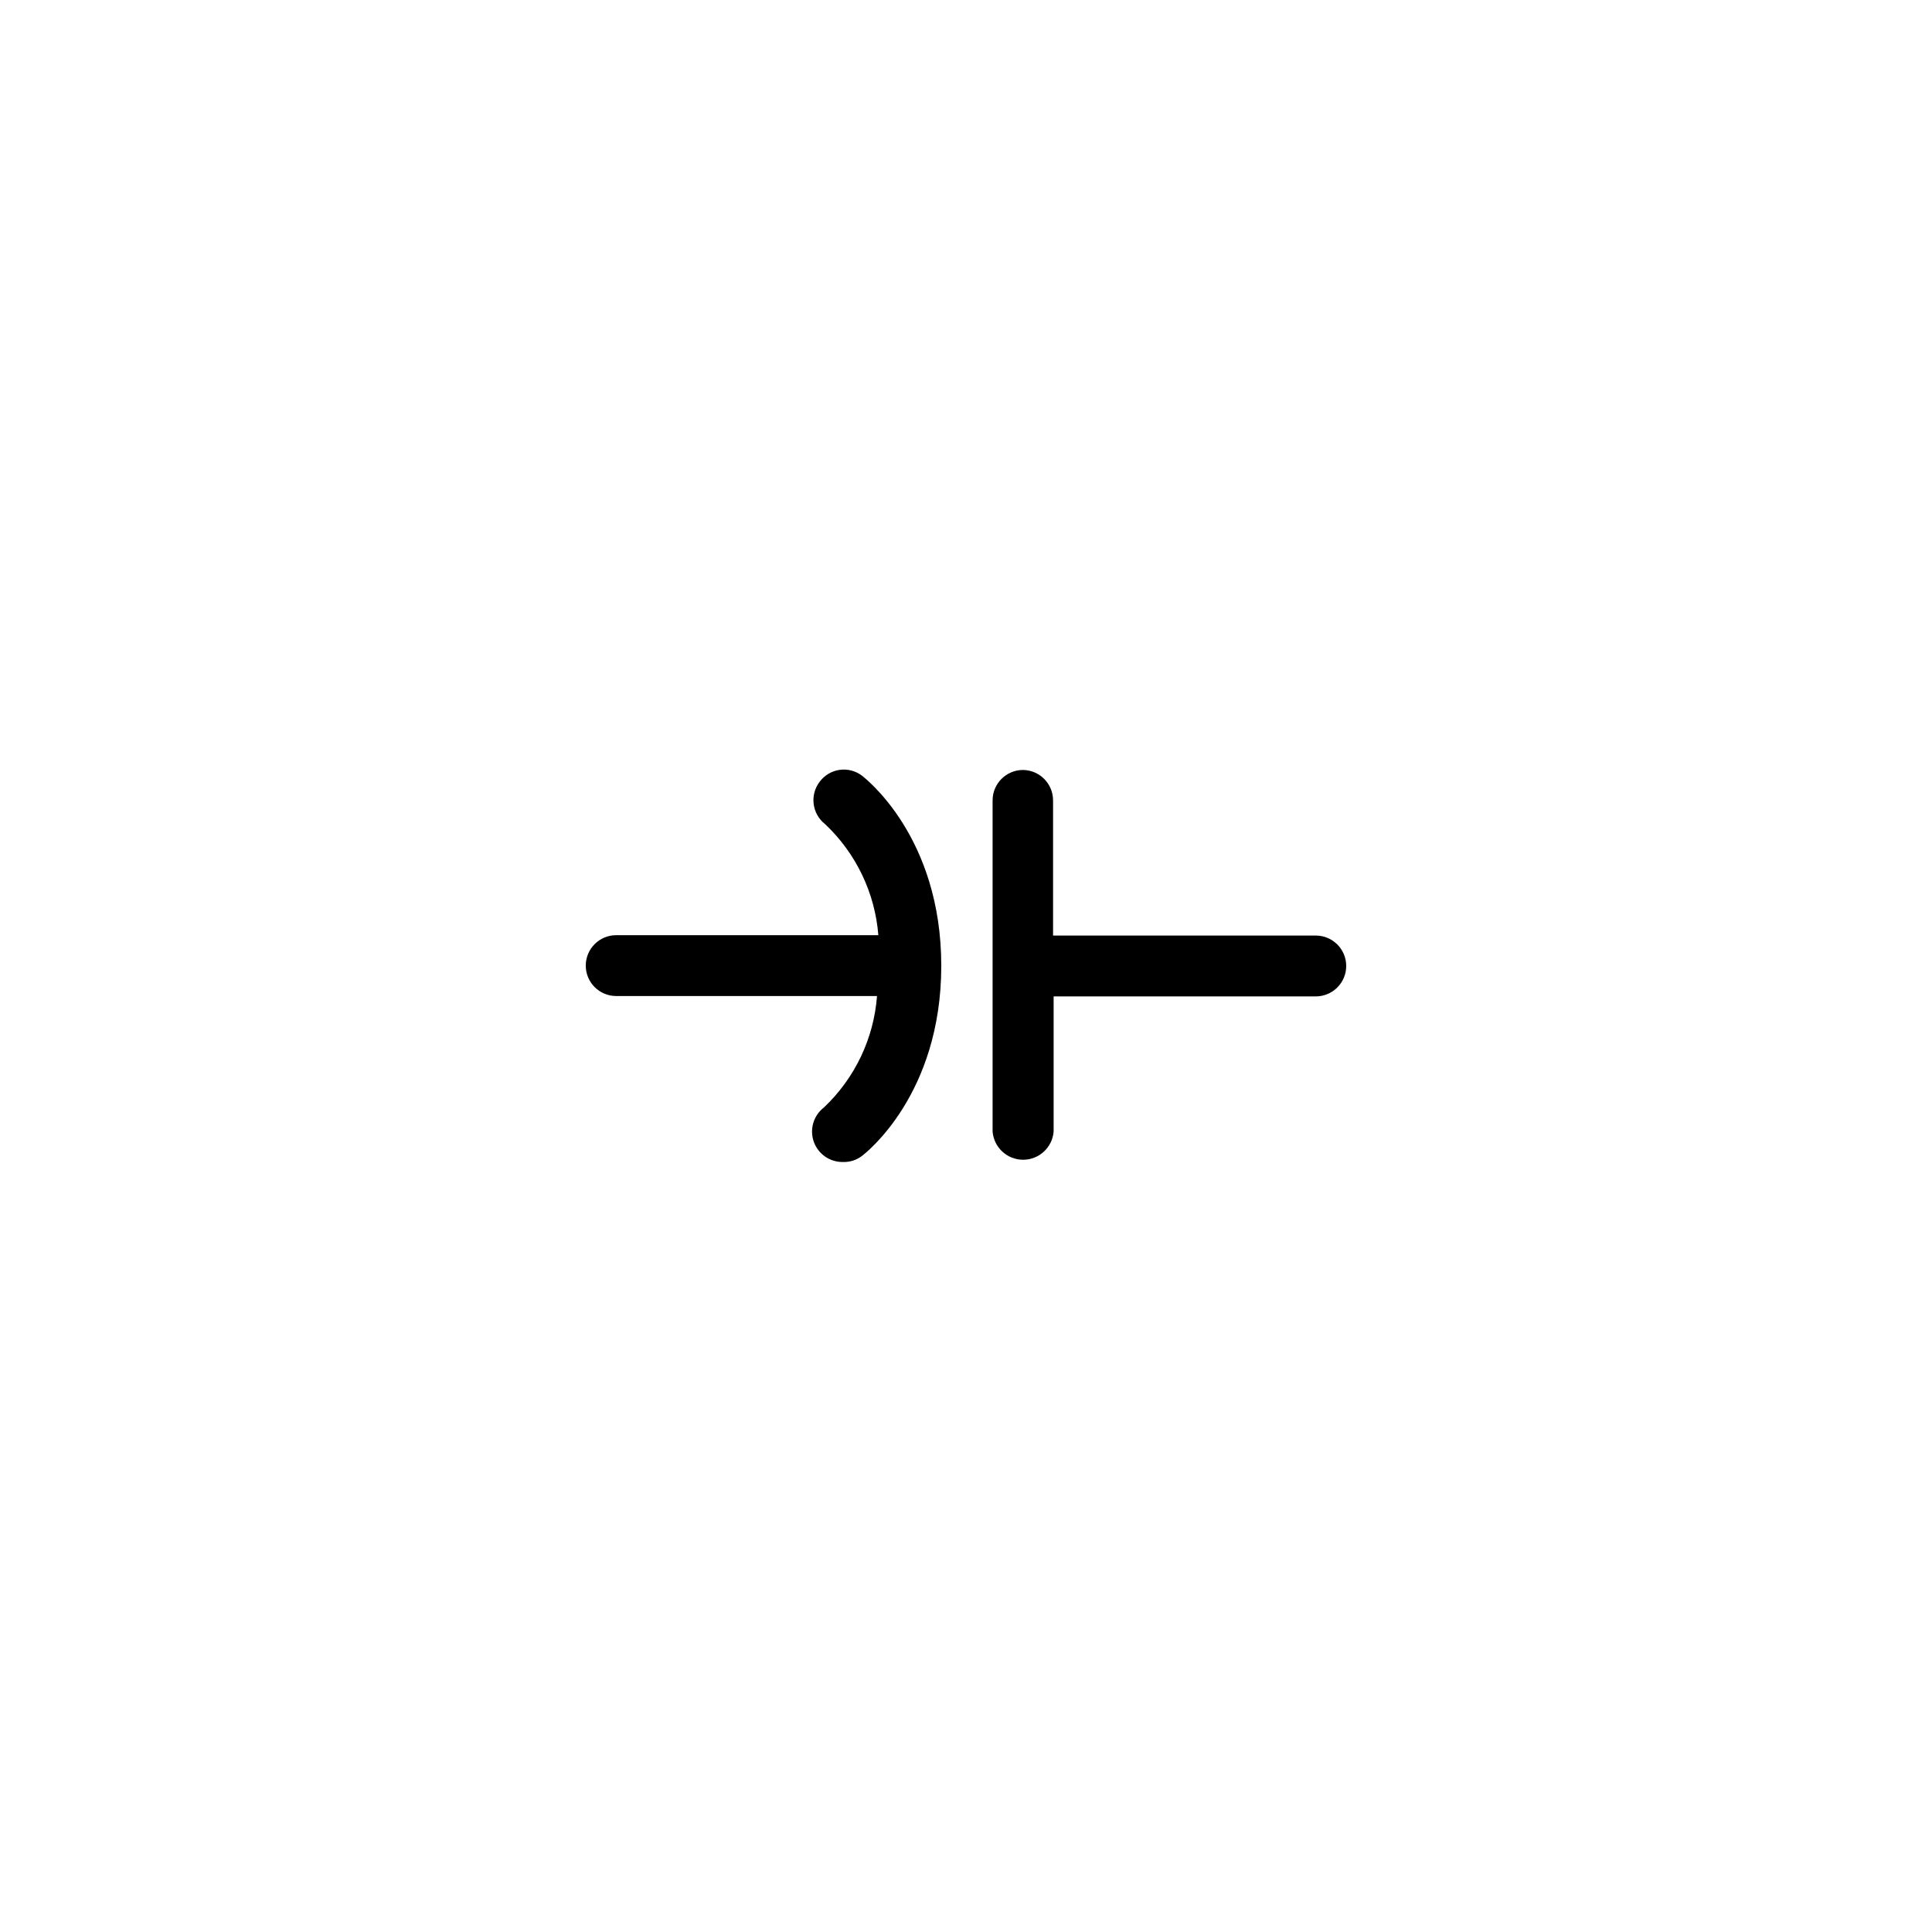 <?xml version="1.0" encoding="UTF-8"?>
<!-- Uploaded to: ICON Repo, www.svgrepo.com, Generator: ICON Repo Mixer Tools -->
<svg fill="#000000" width="800px" height="800px" version="1.1" viewBox="144 144 512 512" xmlns="http://www.w3.org/2000/svg">
 <g>
  <path d="m415.11 348.05c-4.453 0-8.062 3.609-8.062 8.062v87.762c0.336 4.219 3.856 7.473 8.086 7.473 4.234 0 7.754-3.254 8.086-7.473v-35.82h69.477c4.453 0 8.062-3.609 8.062-8.059 0-4.453-3.609-8.062-8.062-8.062h-69.625v-35.82c0-4.414-3.551-8.008-7.961-8.062z"/>
  <path d="m362.36 437.48c-2.762 2.117-3.856 5.766-2.711 9.055 1.145 3.285 4.269 5.465 7.75 5.406 1.816 0.062 3.594-0.508 5.039-1.613 0.855-0.656 21.008-16.172 21.008-50.383 0-34.207-20.152-49.676-21.008-50.383v0.004c-1.688-1.281-3.82-1.84-5.918-1.547-2.102 0.297-3.996 1.414-5.269 3.109-2.715 3.508-2.082 8.555 1.414 11.285 8.188 7.719 13.215 18.203 14.105 29.422h-69.477c-4.453 0-8.059 3.609-8.059 8.062 0 4.453 3.606 8.059 8.059 8.059h69.125c-0.852 11.25-5.863 21.773-14.059 29.523z"/>
 </g>
</svg>